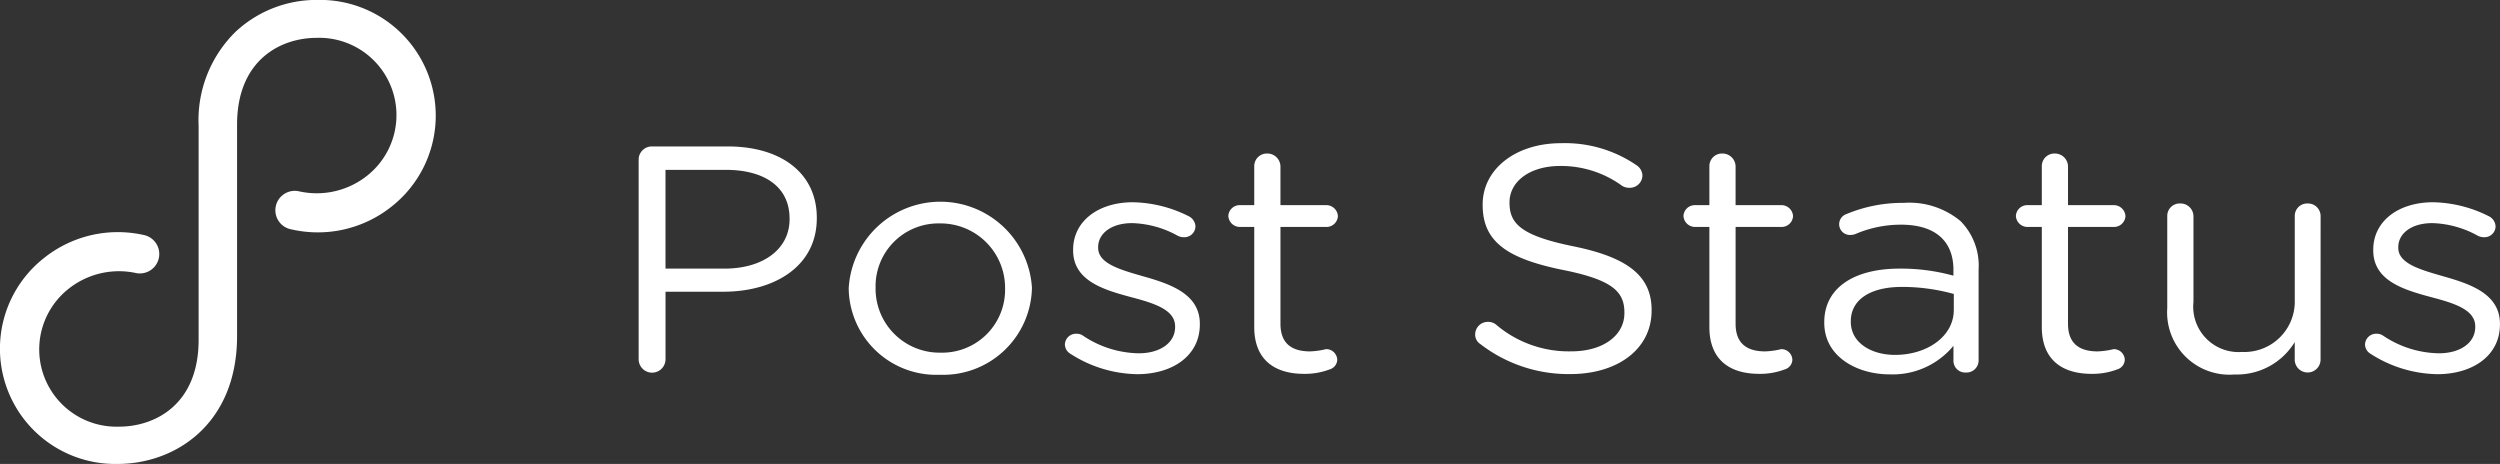 <?xml version="1.0" encoding="utf-8"?><svg id="Group_2059" data-name="Group 2059" xmlns="http://www.w3.org/2000/svg" width="150.537" height="27.936" viewBox="0 0 150.537 27.936">
  <rect x="0" y="0" width="150.537" height="27.936" fill="#333333" stroke="none"/>
  <g id="Group_382" data-name="Group 382" transform="translate(38.456 8.626)">
    <path id="Path_9910" data-name="Path 9910" d="M307.171,282.5a.794.794,0,0,1,.8-.773h4.564c3.234,0,5.363,1.622,5.363,4.287v.039c0,2.916-2.579,4.422-5.629,4.422h-3.48v4.093a.809.809,0,0,1-1.617,0Zm5.158,6.584c2.375,0,3.93-1.2,3.93-2.974v-.039c0-1.931-1.535-2.935-3.848-2.935h-3.623v5.947Z" transform="translate(-307.171 -281.535)" fill="#fff"/>
    <path id="Path_9911" data-name="Path 9911" d="M346.264,297.245v-.039a5.527,5.527,0,0,1,11.033-.039v.039a5.345,5.345,0,0,1-5.548,5.213A5.272,5.272,0,0,1,346.264,297.245Zm9.416,0v-.039a3.884,3.884,0,0,0-3.93-3.9,3.785,3.785,0,0,0-3.868,3.862v.039a3.85,3.85,0,0,0,3.91,3.881A3.787,3.787,0,0,0,355.68,297.245Z" transform="translate(-333.615 -288.479)" fill="#fff"/>
    <path id="Path_9912" data-name="Path 9912" d="M386.782,301.207a.661.661,0,0,1-.287-.541.668.668,0,0,1,.7-.637.658.658,0,0,1,.389.116,6.188,6.188,0,0,0,3.357,1.062c1.269,0,2.19-.618,2.19-1.583v-.039c0-1-1.249-1.39-2.641-1.757-1.658-.444-3.5-.985-3.5-2.819v-.039c0-1.719,1.515-2.858,3.6-2.858a7.721,7.721,0,0,1,3.377.85.717.717,0,0,1,.389.618.668.668,0,0,1-.7.637.831.831,0,0,1-.348-.077,5.984,5.984,0,0,0-2.764-.772c-1.249,0-2.047.618-2.047,1.448v.039c0,.947,1.31,1.313,2.723,1.719,1.638.464,3.4,1.062,3.4,2.858v.039c0,1.893-1.658,2.993-3.767,2.993A7.624,7.624,0,0,1,386.782,301.207Z" transform="translate(-360.828 -288.559)" fill="#fff"/>
    <path id="Path_9913" data-name="Path 9913" d="M418.478,293.488v-6.025h-.86a.7.7,0,0,1-.7-.656.684.684,0,0,1,.7-.657h.86v-2.356a.759.759,0,0,1,.778-.753.791.791,0,0,1,.8.753v2.356H422.8a.7.7,0,0,1,.716.657.69.69,0,0,1-.716.656h-2.743v5.832c0,1.217.716,1.661,1.781,1.661a4.714,4.714,0,0,0,.962-.135.663.663,0,0,1,.676.637.626.626,0,0,1-.45.58,4.192,4.192,0,0,1-1.556.27C419.767,296.307,418.478,295.515,418.478,293.488Z" transform="translate(-381.41 -282.423)" fill="#fff"/>
    <path id="Path_9914" data-name="Path 9914" d="M463.152,293.22a.676.676,0,0,1-.307-.579.76.76,0,0,1,.778-.753.741.741,0,0,1,.491.174,6.747,6.747,0,0,0,4.524,1.6c1.924,0,3.193-.966,3.193-2.3v-.038c0-1.255-.716-1.97-3.725-2.568-3.3-.676-4.81-1.68-4.81-3.9v-.039c0-2.124,1.985-3.688,4.708-3.688a7.613,7.613,0,0,1,4.565,1.332.775.775,0,0,1,.348.618.756.756,0,0,1-.778.734.785.785,0,0,1-.471-.135,6.234,6.234,0,0,0-3.705-1.178c-1.863,0-3.05.965-3.05,2.182v.038c0,1.275.737,1.989,3.889,2.626,3.193.657,4.667,1.757,4.667,3.823v.039c0,2.317-2.047,3.823-4.892,3.823A8.688,8.688,0,0,1,463.152,293.22Z" transform="translate(-412.474 -281.132)" fill="#fff"/>
    <path id="Path_9915" data-name="Path 9915" d="M503.178,293.488v-6.025h-.86a.7.7,0,0,1-.7-.656.684.684,0,0,1,.7-.657h.86v-2.356a.76.76,0,0,1,.778-.753.791.791,0,0,1,.8.753v2.356H507.5a.7.7,0,0,1,.716.657.689.689,0,0,1-.716.656h-2.743v5.832c0,1.217.717,1.661,1.781,1.661a4.718,4.718,0,0,0,.962-.135.663.663,0,0,1,.675.637.626.626,0,0,1-.45.58,4.194,4.194,0,0,1-1.556.27C504.467,296.307,503.178,295.515,503.178,293.488Z" transform="translate(-438.704 -282.423)" fill="#fff"/>
    <path id="Path_9916" data-name="Path 9916" d="M527.811,299.453v-.039c0-2.1,1.842-3.225,4.523-3.225a11.864,11.864,0,0,1,3.255.425v-.348c0-1.8-1.167-2.723-3.153-2.723a6.943,6.943,0,0,0-2.743.56.842.842,0,0,1-.287.058.647.647,0,0,1-.266-1.255,8.777,8.777,0,0,1,3.46-.676,4.817,4.817,0,0,1,3.419,1.1,3.812,3.812,0,0,1,1.085,2.916v5.465a.727.727,0,0,1-.757.734.707.707,0,0,1-.757-.7v-.908a4.738,4.738,0,0,1-3.828,1.719C529.8,302.562,527.811,301.5,527.811,299.453Zm7.8-.773v-.965a11.643,11.643,0,0,0-3.111-.425c-1.986,0-3.091.811-3.091,2.066v.039c0,1.255,1.228,1.989,2.661,1.989C534.013,301.384,535.61,300.264,535.61,298.68Z" transform="translate(-456.419 -288.64)" fill="#fff"/>
    <path id="Path_9917" data-name="Path 9917" d="M565.043,293.488v-6.025h-.86a.7.7,0,0,1-.7-.656.684.684,0,0,1,.7-.657h.86v-2.356a.759.759,0,0,1,.778-.753.791.791,0,0,1,.8.753v2.356h2.743a.7.7,0,0,1,.716.657.69.69,0,0,1-.716.656h-2.743v5.832c0,1.217.717,1.661,1.781,1.661a4.72,4.72,0,0,0,.963-.135.663.663,0,0,1,.675.637.626.626,0,0,1-.45.58,4.194,4.194,0,0,1-1.556.27C566.332,296.307,565.043,295.515,565.043,293.488Z" transform="translate(-480.552 -282.423)" fill="#fff"/>
    <path id="Path_9918" data-name="Path 9918" d="M600.869,301.774a.778.778,0,0,1-1.555,0v-1.081a4.077,4.077,0,0,1-3.623,1.951,3.75,3.75,0,0,1-4.053-4V293.1a.748.748,0,0,1,.778-.753.778.778,0,0,1,.8.753v5.175a2.731,2.731,0,0,0,2.927,3.012,3.034,3.034,0,0,0,3.173-3.128V293.1a.747.747,0,0,1,.778-.753.76.76,0,0,1,.778.753Z" transform="translate(-499.593 -288.721)" fill="#fff"/>
    <path id="Path_9919" data-name="Path 9919" d="M628.737,301.207a.662.662,0,0,1-.287-.541.669.669,0,0,1,.7-.637.659.659,0,0,1,.389.116,6.187,6.187,0,0,0,3.357,1.062c1.269,0,2.19-.618,2.19-1.583v-.039c0-1-1.249-1.39-2.641-1.757-1.658-.444-3.5-.985-3.5-2.819v-.039c0-1.719,1.515-2.858,3.6-2.858a7.722,7.722,0,0,1,3.377.85.717.717,0,0,1,.389.618.668.668,0,0,1-.7.637.831.831,0,0,1-.348-.077,5.985,5.985,0,0,0-2.764-.772c-1.249,0-2.047.618-2.047,1.448v.039c0,.947,1.31,1.313,2.722,1.719,1.637.464,3.4,1.062,3.4,2.858v.039c0,1.893-1.658,2.993-3.767,2.993A7.626,7.626,0,0,1,628.737,301.207Z" transform="translate(-524.496 -288.559)" fill="#fff"/>
  </g>
  <path id="Path_9920" data-name="Path 9920" d="M195.4,282.408a6.942,6.942,0,0,1-4.45-12.382,7.123,7.123,0,0,1,6.075-1.393,1.169,1.169,0,0,1-.5,2.283,4.877,4.877,0,0,0-4.1.967,4.653,4.653,0,0,0,3.057,8.28c2.205,0,4.8-1.354,4.8-5.224V262.056a7.452,7.452,0,0,1,2.244-5.688,7.139,7.139,0,0,1,4.914-1.9,6.968,6.968,0,0,1,4.489,12.42,7.122,7.122,0,0,1-6.075,1.393,1.169,1.169,0,1,1,.5-2.283,4.878,4.878,0,0,0,4.1-.967,4.653,4.653,0,0,0-3.057-8.28c-2.205,0-4.8,1.354-4.8,5.224v12.807C202.561,280.048,198.846,282.408,195.4,282.408Z" transform="translate(-188.322 -254.472)" fill="#fff"/>
</svg>

